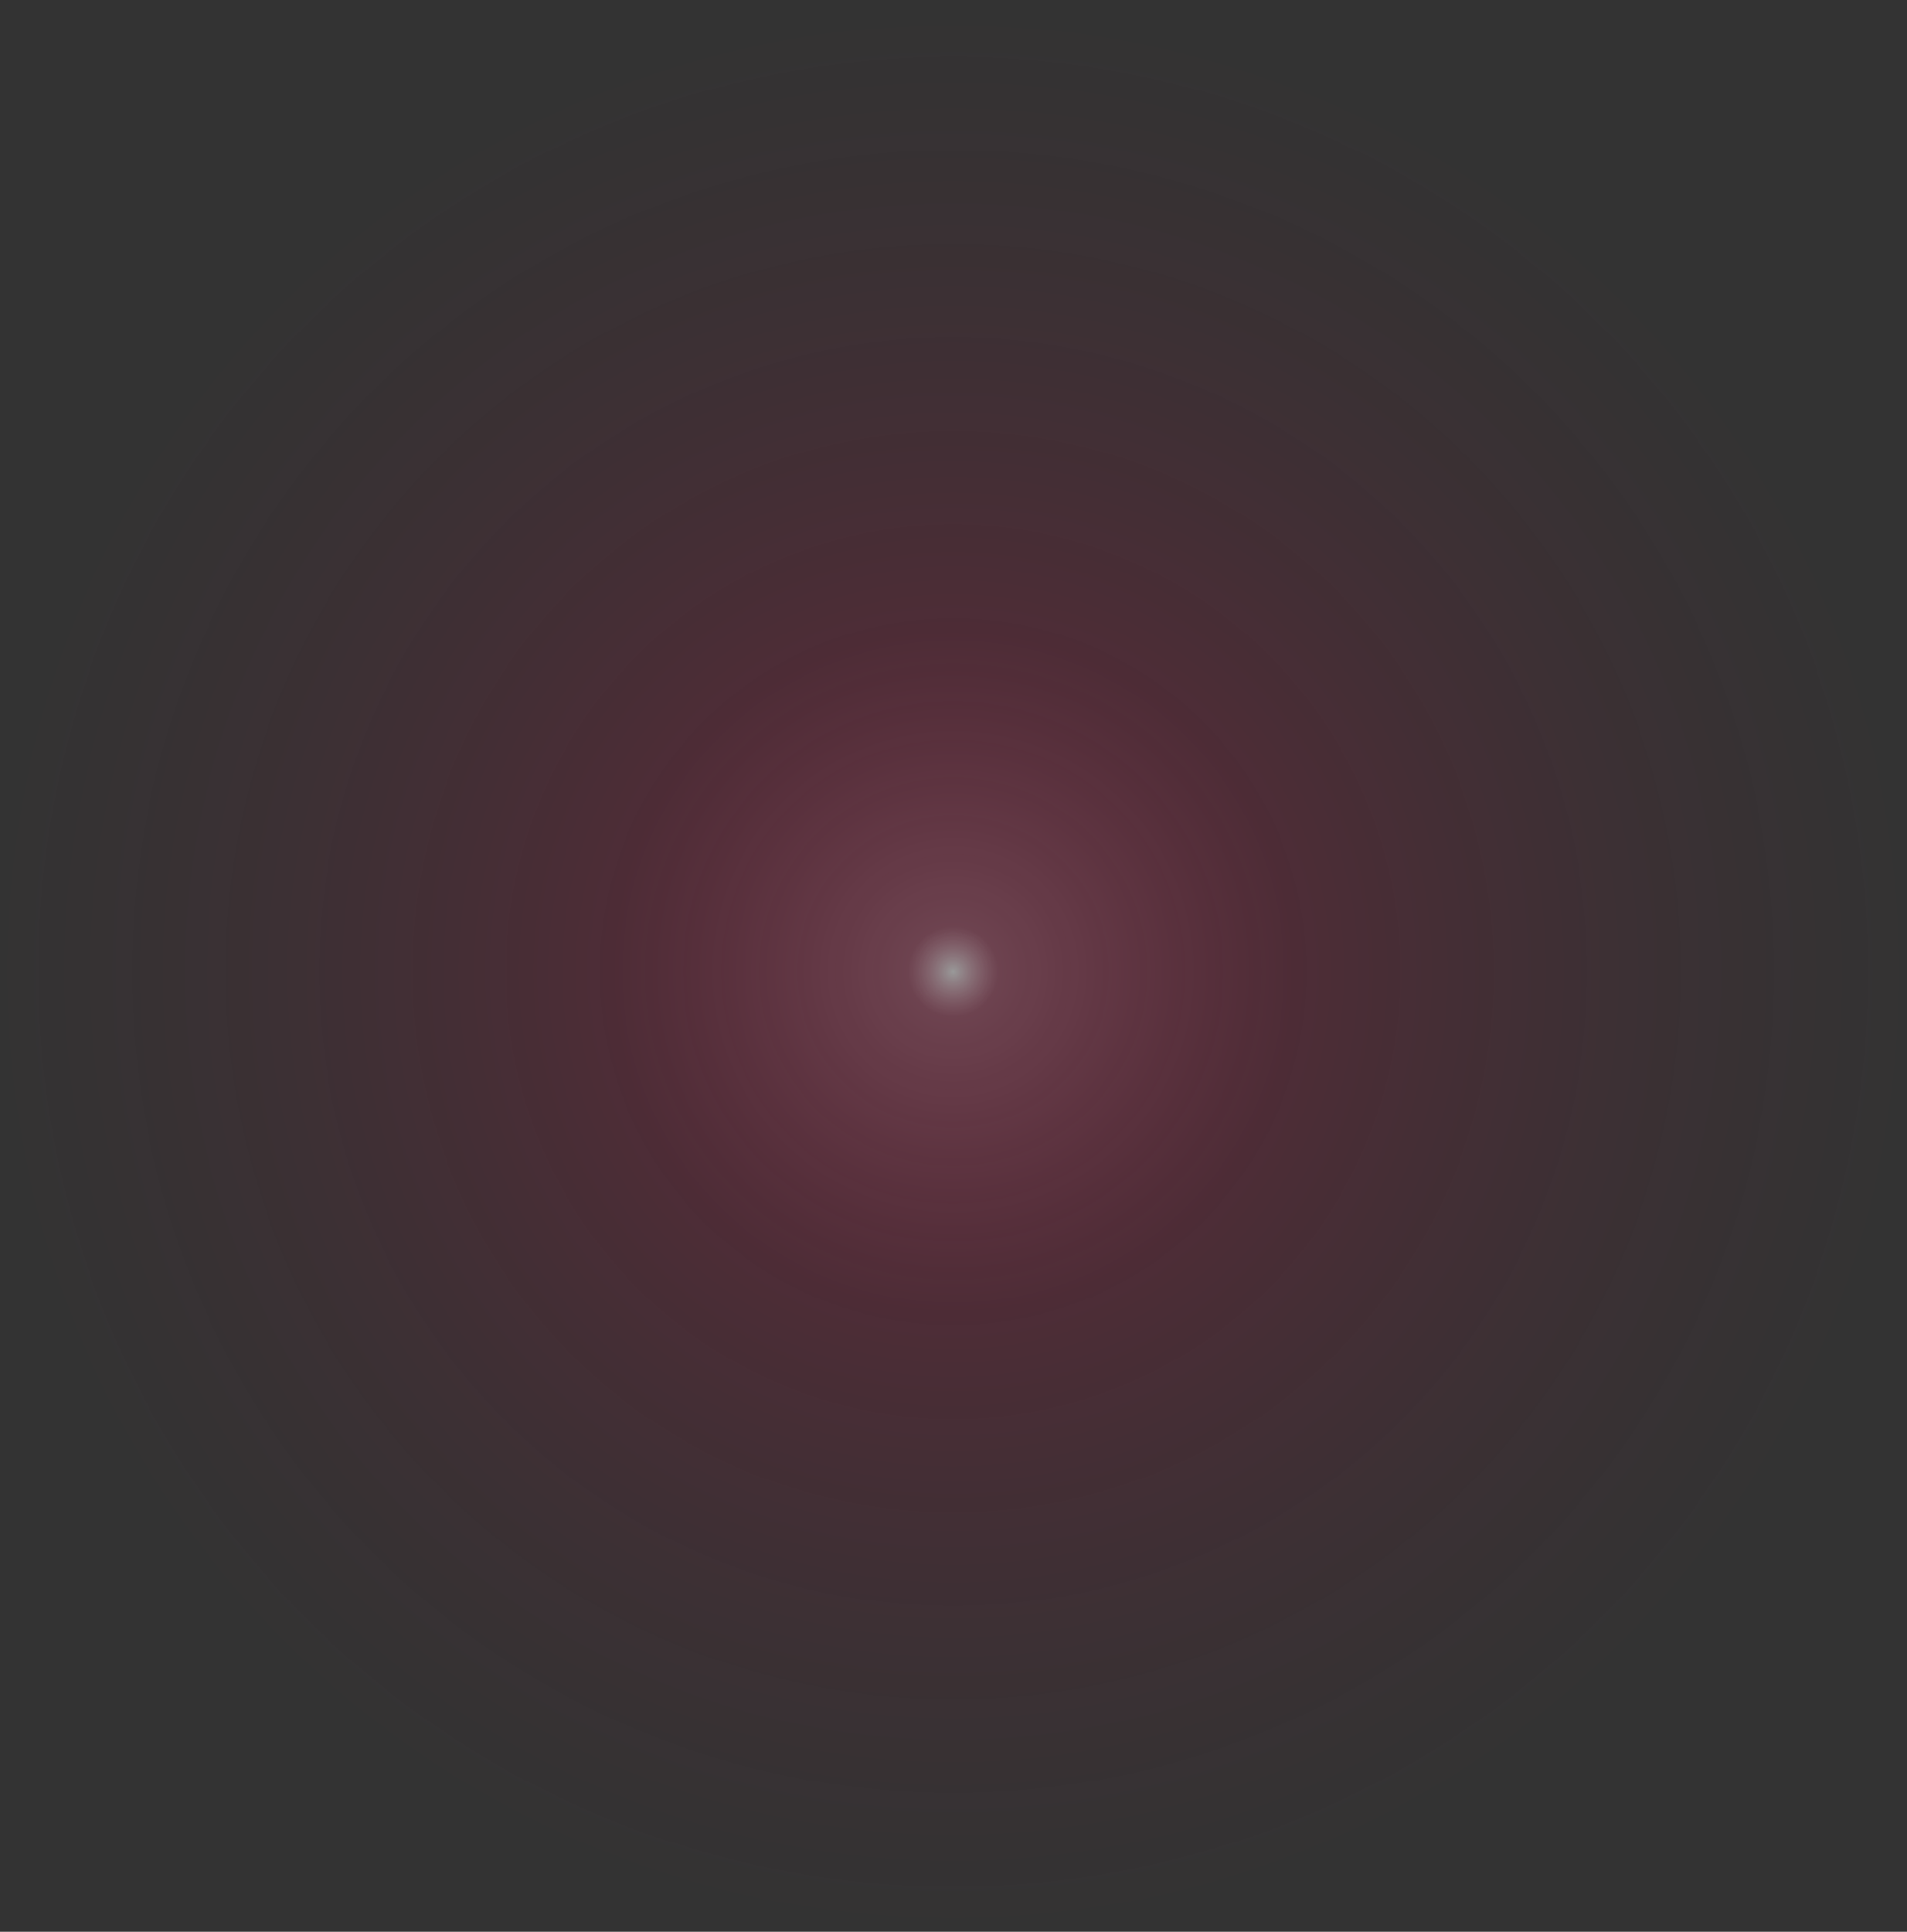 <svg width="79" height="80" viewBox="0 0 79 80" fill="none" xmlns="http://www.w3.org/2000/svg">
<rect x="0" y="0" width="79" height="80" fill="#333333" stroke="none"/>
<path d="M54.443 3.62C74.616 12.017 84.273 35.219 76.012 55.443C67.751 75.668 44.7 85.256 24.527 76.859C4.354 68.462 -5.303 45.259 2.958 25.035C11.219 4.811 34.27 -4.777 54.443 3.62Z" fill="url(#paint0_radial_5533_6502)" fill-opacity="0.5"/>
<defs>
<radialGradient id="paint0_radial_5533_6502" cx="0" cy="0" r="1" gradientUnits="userSpaceOnUse" gradientTransform="translate(39.485 40.239) rotate(-67.781) scale(39.556 39.564)">
<stop stop-color="white"/>
<stop offset="0.048" stop-color="#FF6996" stop-opacity="0.564"/>
<stop offset="0.355" stop-color="#FF004D" stop-opacity="0.26"/>
<stop offset="1" stop-color="#990037" stop-opacity="0"/>
</radialGradient>
</defs>
</svg>
